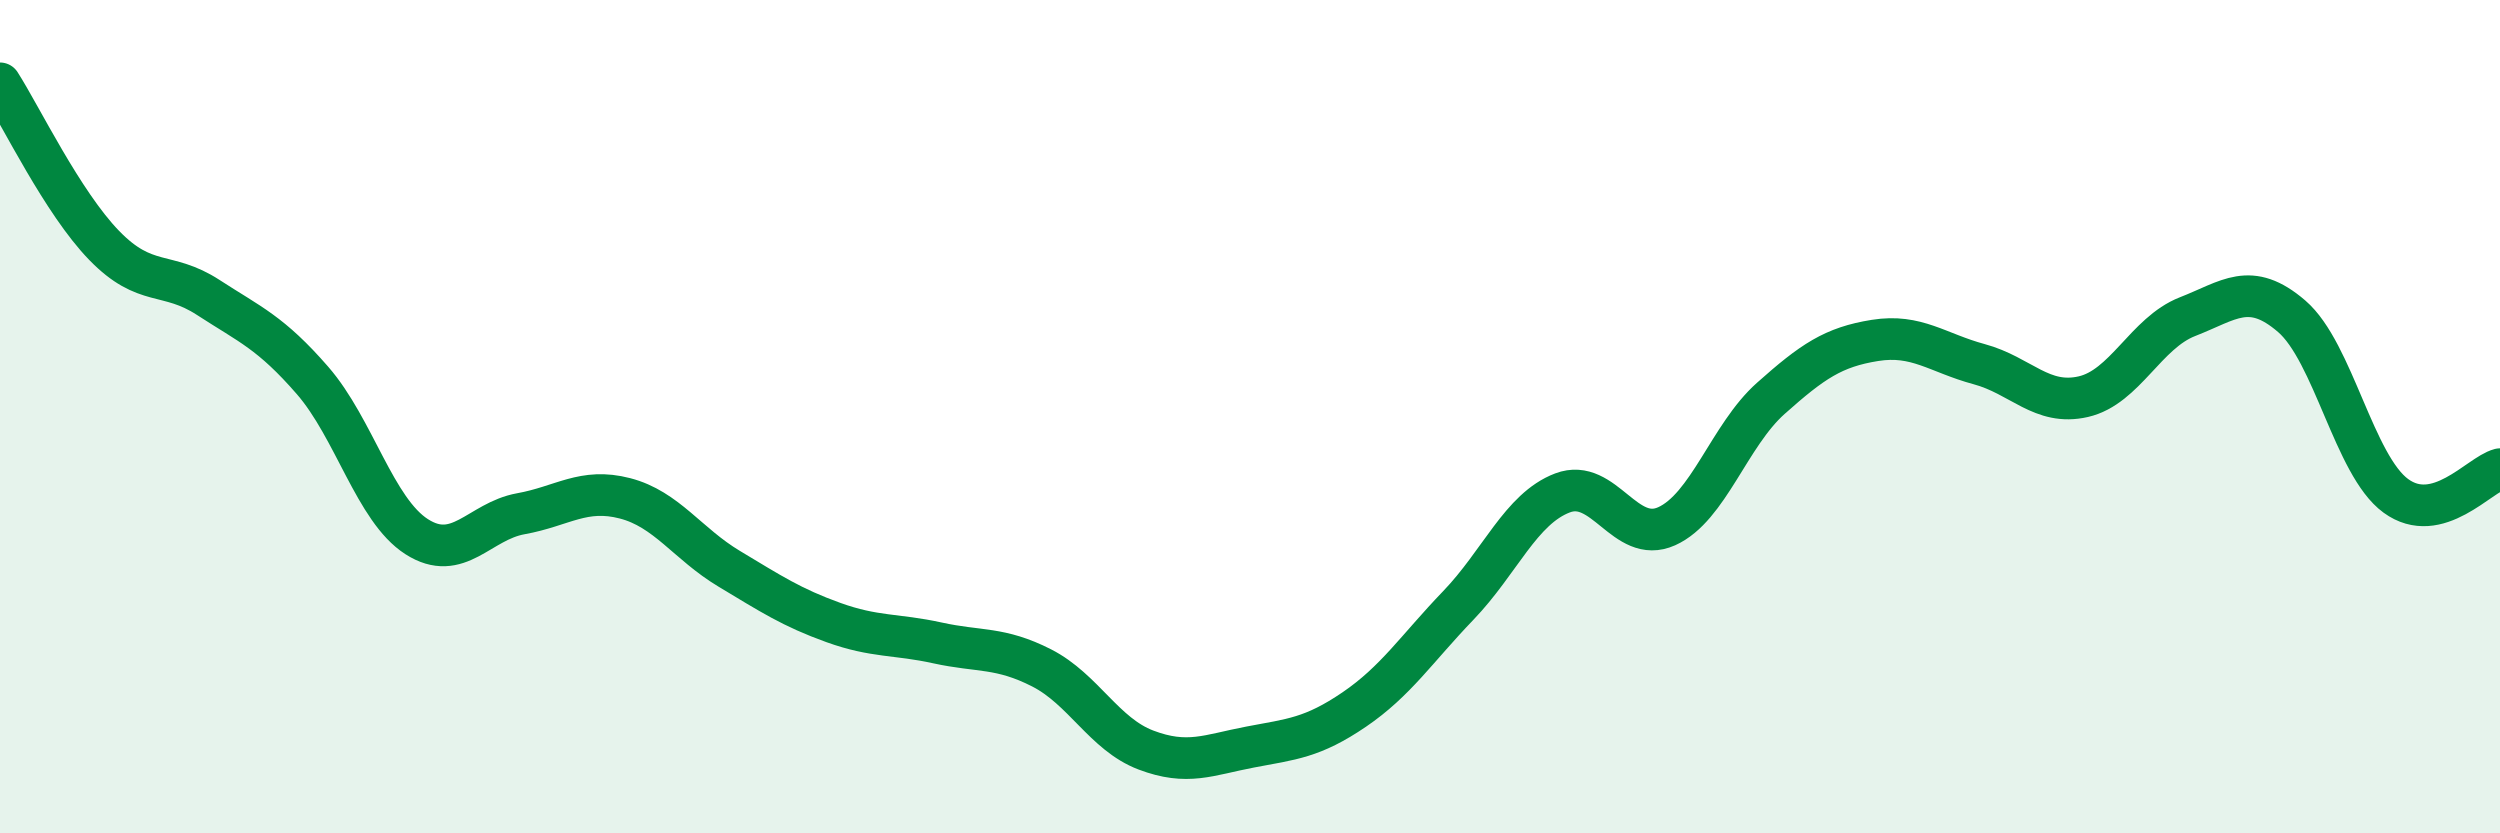 
    <svg width="60" height="20" viewBox="0 0 60 20" xmlns="http://www.w3.org/2000/svg">
      <path
        d="M 0,2 C 0.5,2.78 1.5,4.86 2.5,5.89 C 3.5,6.92 4,6.49 5,7.14 C 6,7.79 6.5,7.98 7.5,9.13 C 8.5,10.28 9,12.24 10,12.88 C 11,13.52 11.5,12.51 12.5,12.33 C 13.5,12.15 14,11.7 15,11.96 C 16,12.22 16.5,13.05 17.5,13.65 C 18.5,14.25 19,14.58 20,14.94 C 21,15.3 21.5,15.21 22.5,15.43 C 23.5,15.65 24,15.52 25,16.03 C 26,16.54 26.5,17.62 27.5,18 C 28.5,18.38 29,18.12 30,17.93 C 31,17.74 31.5,17.71 32.5,17.03 C 33.5,16.35 34,15.57 35,14.53 C 36,13.49 36.5,12.21 37.5,11.83 C 38.5,11.45 39,13.08 40,12.63 C 41,12.18 41.5,10.45 42.5,9.56 C 43.5,8.67 44,8.33 45,8.17 C 46,8.01 46.5,8.47 47.5,8.74 C 48.5,9.01 49,9.75 50,9.52 C 51,9.29 51.5,7.99 52.5,7.6 C 53.5,7.21 54,6.73 55,7.59 C 56,8.45 56.5,11.17 57.5,11.9 C 58.5,12.63 59.5,11.39 60,11.26L60 20L0 20Z"
        fill="#008740"
        opacity="0.1"
        stroke-linecap="round"
        stroke-linejoin="round"
      />
      <path
        d="M 0,2 C 0.5,2.78 1.5,4.86 2.5,5.89 C 3.5,6.92 4,6.49 5,7.14 C 6,7.79 6.5,7.98 7.5,9.13 C 8.5,10.28 9,12.24 10,12.88 C 11,13.52 11.5,12.51 12.5,12.33 C 13.5,12.15 14,11.7 15,11.96 C 16,12.22 16.5,13.05 17.5,13.65 C 18.5,14.25 19,14.58 20,14.94 C 21,15.3 21.5,15.21 22.5,15.43 C 23.5,15.65 24,15.52 25,16.03 C 26,16.54 26.5,17.62 27.5,18 C 28.5,18.38 29,18.12 30,17.93 C 31,17.74 31.5,17.71 32.5,17.03 C 33.5,16.35 34,15.57 35,14.53 C 36,13.49 36.5,12.21 37.5,11.83 C 38.5,11.45 39,13.08 40,12.63 C 41,12.18 41.5,10.45 42.5,9.56 C 43.5,8.67 44,8.33 45,8.17 C 46,8.01 46.5,8.47 47.5,8.74 C 48.5,9.01 49,9.75 50,9.52 C 51,9.29 51.5,7.99 52.5,7.6 C 53.5,7.21 54,6.73 55,7.59 C 56,8.45 56.5,11.17 57.5,11.9 C 58.5,12.63 59.5,11.39 60,11.26"
        stroke="#008740"
        stroke-width="1"
        fill="none"
        stroke-linecap="round"
        stroke-linejoin="round"
      />
    </svg>
  